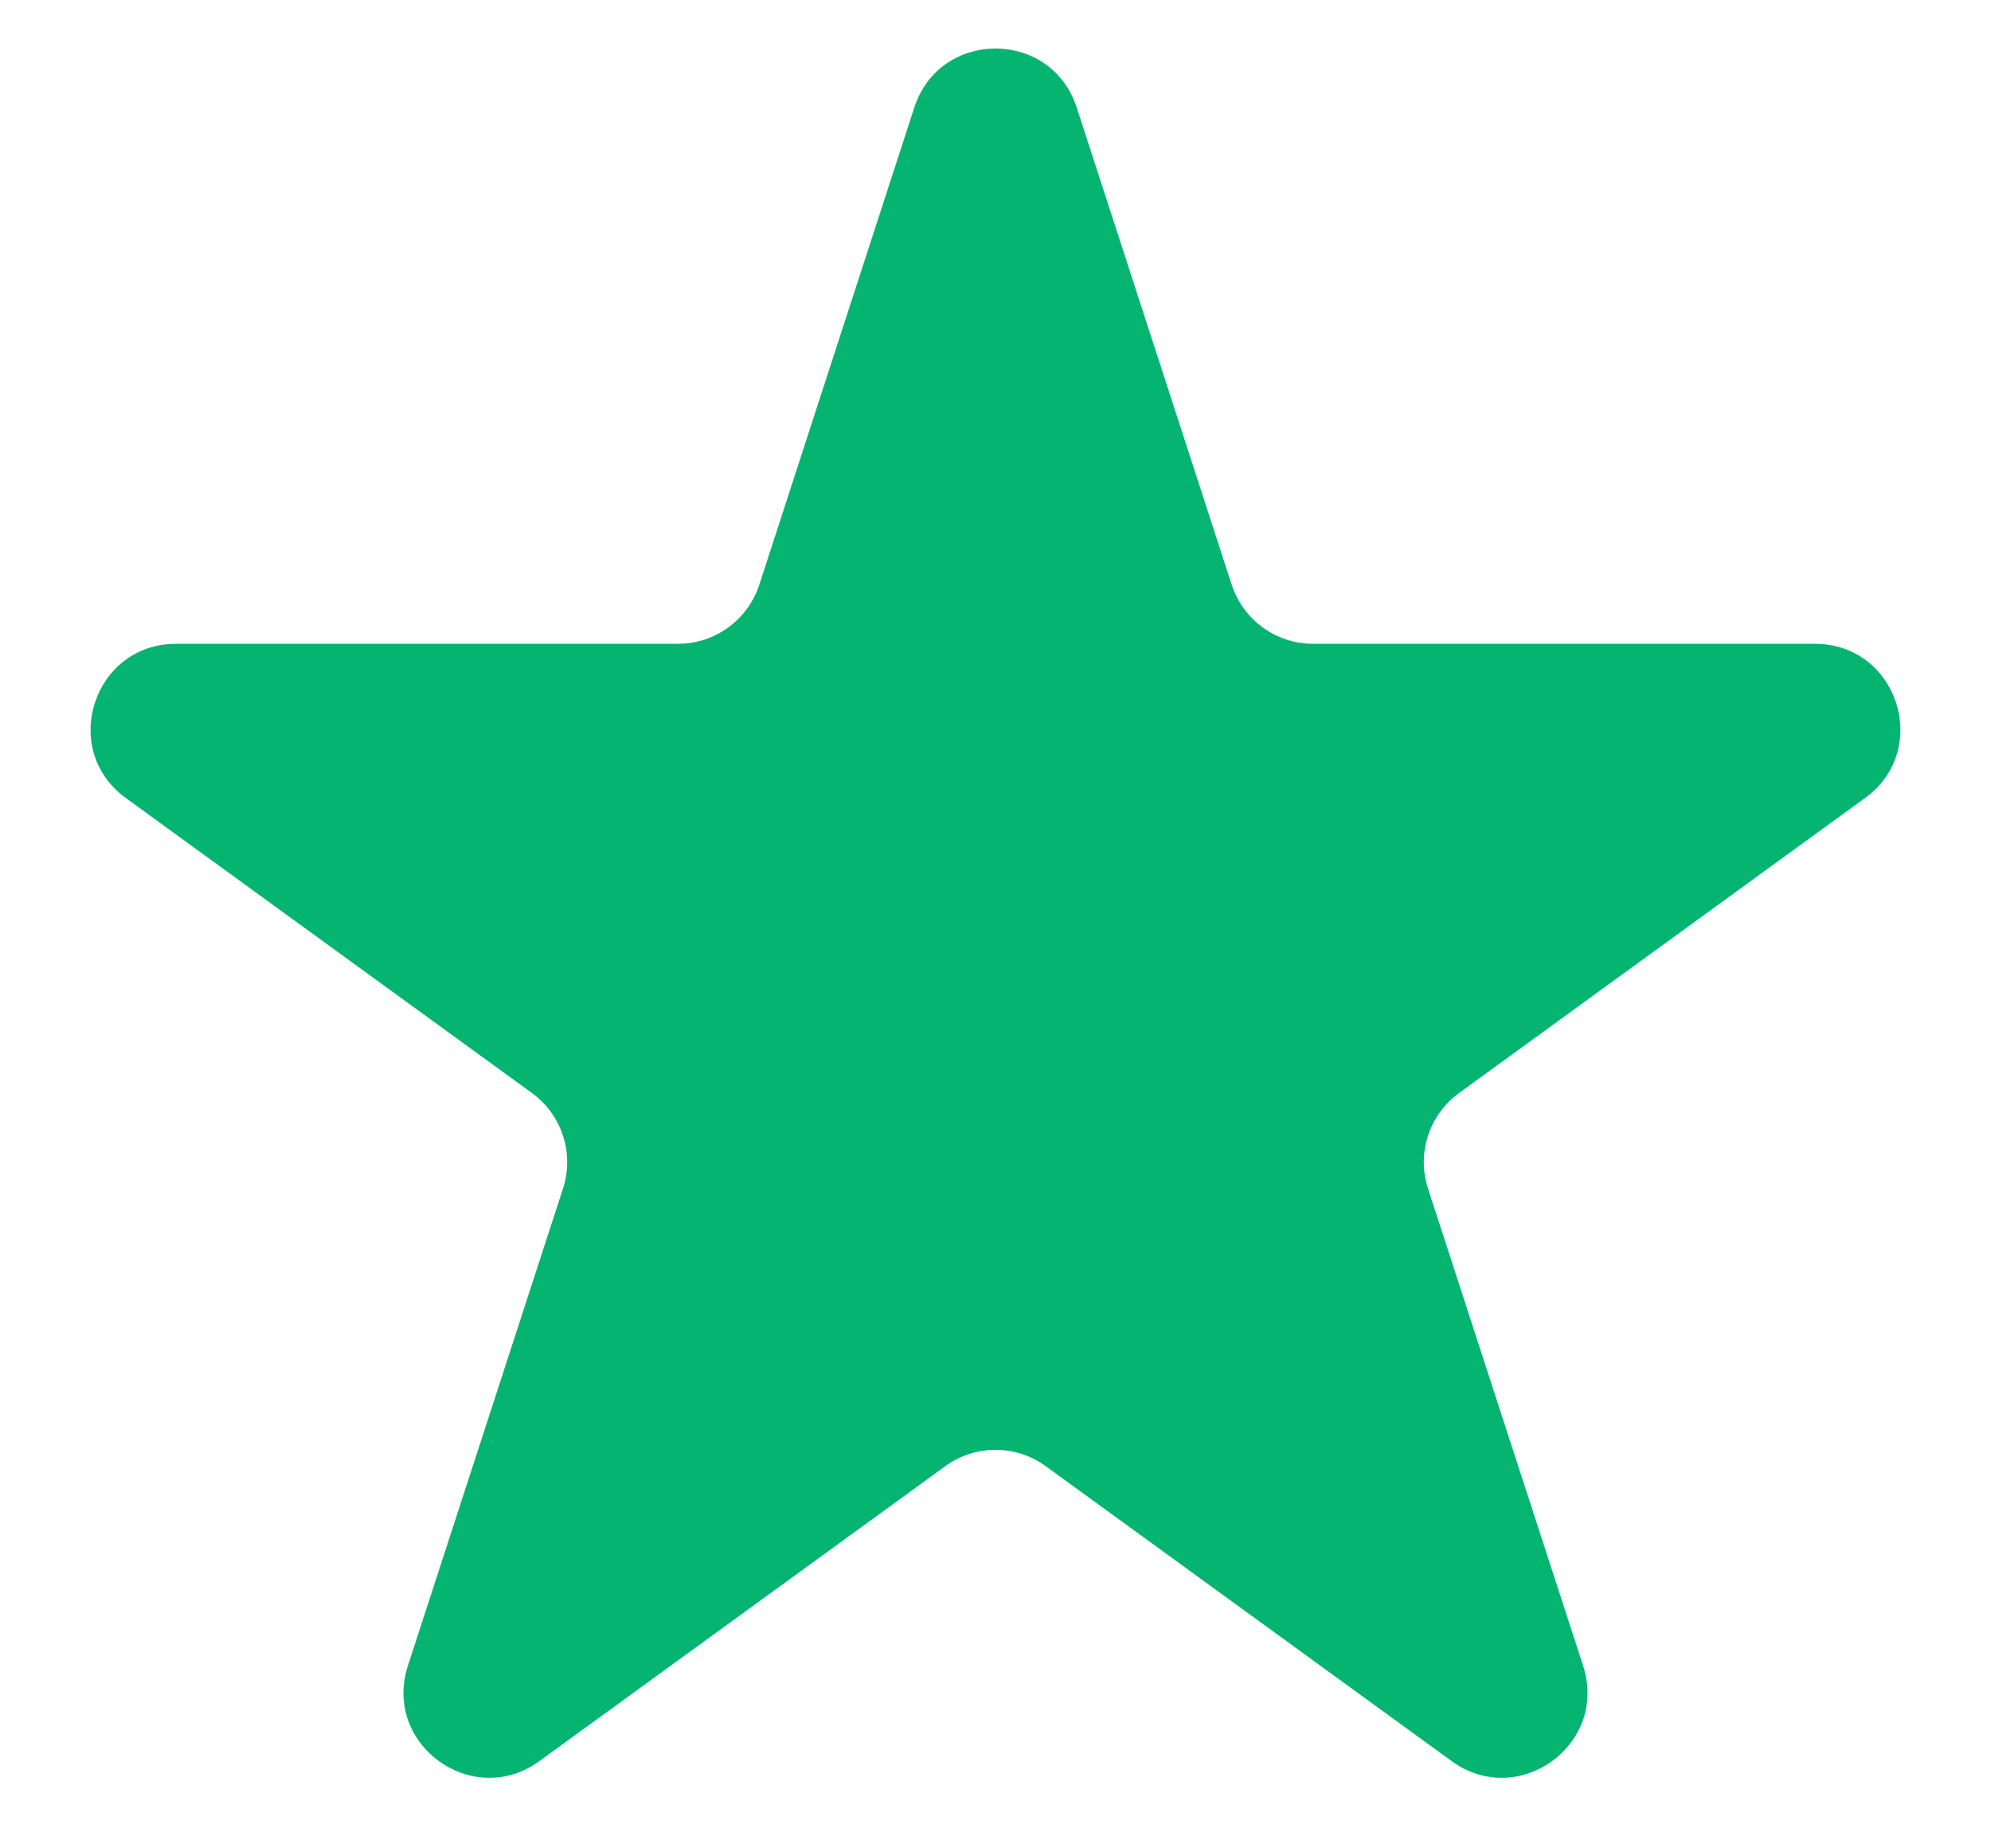 <svg width="14" height="13" viewBox="0 0 14 13" fill="none" xmlns="http://www.w3.org/2000/svg">
<path d="M6.429 0.756C6.609 0.203 7.391 0.203 7.571 0.756L8.661 4.113C8.742 4.36 8.972 4.528 9.232 4.528H12.762C13.343 4.528 13.585 5.272 13.114 5.613L10.259 7.688C10.049 7.841 9.961 8.112 10.041 8.359L11.132 11.716C11.311 12.269 10.679 12.728 10.208 12.387L7.353 10.312C7.142 10.159 6.858 10.159 6.647 10.312L3.792 12.387C3.321 12.728 2.689 12.269 2.868 11.716L3.959 8.359C4.039 8.112 3.951 7.841 3.741 7.688L0.885 5.613C0.415 5.272 0.657 4.528 1.238 4.528H4.768C5.028 4.528 5.258 4.36 5.339 4.113L6.429 0.756Z" fill="#06B471"/>
</svg>
